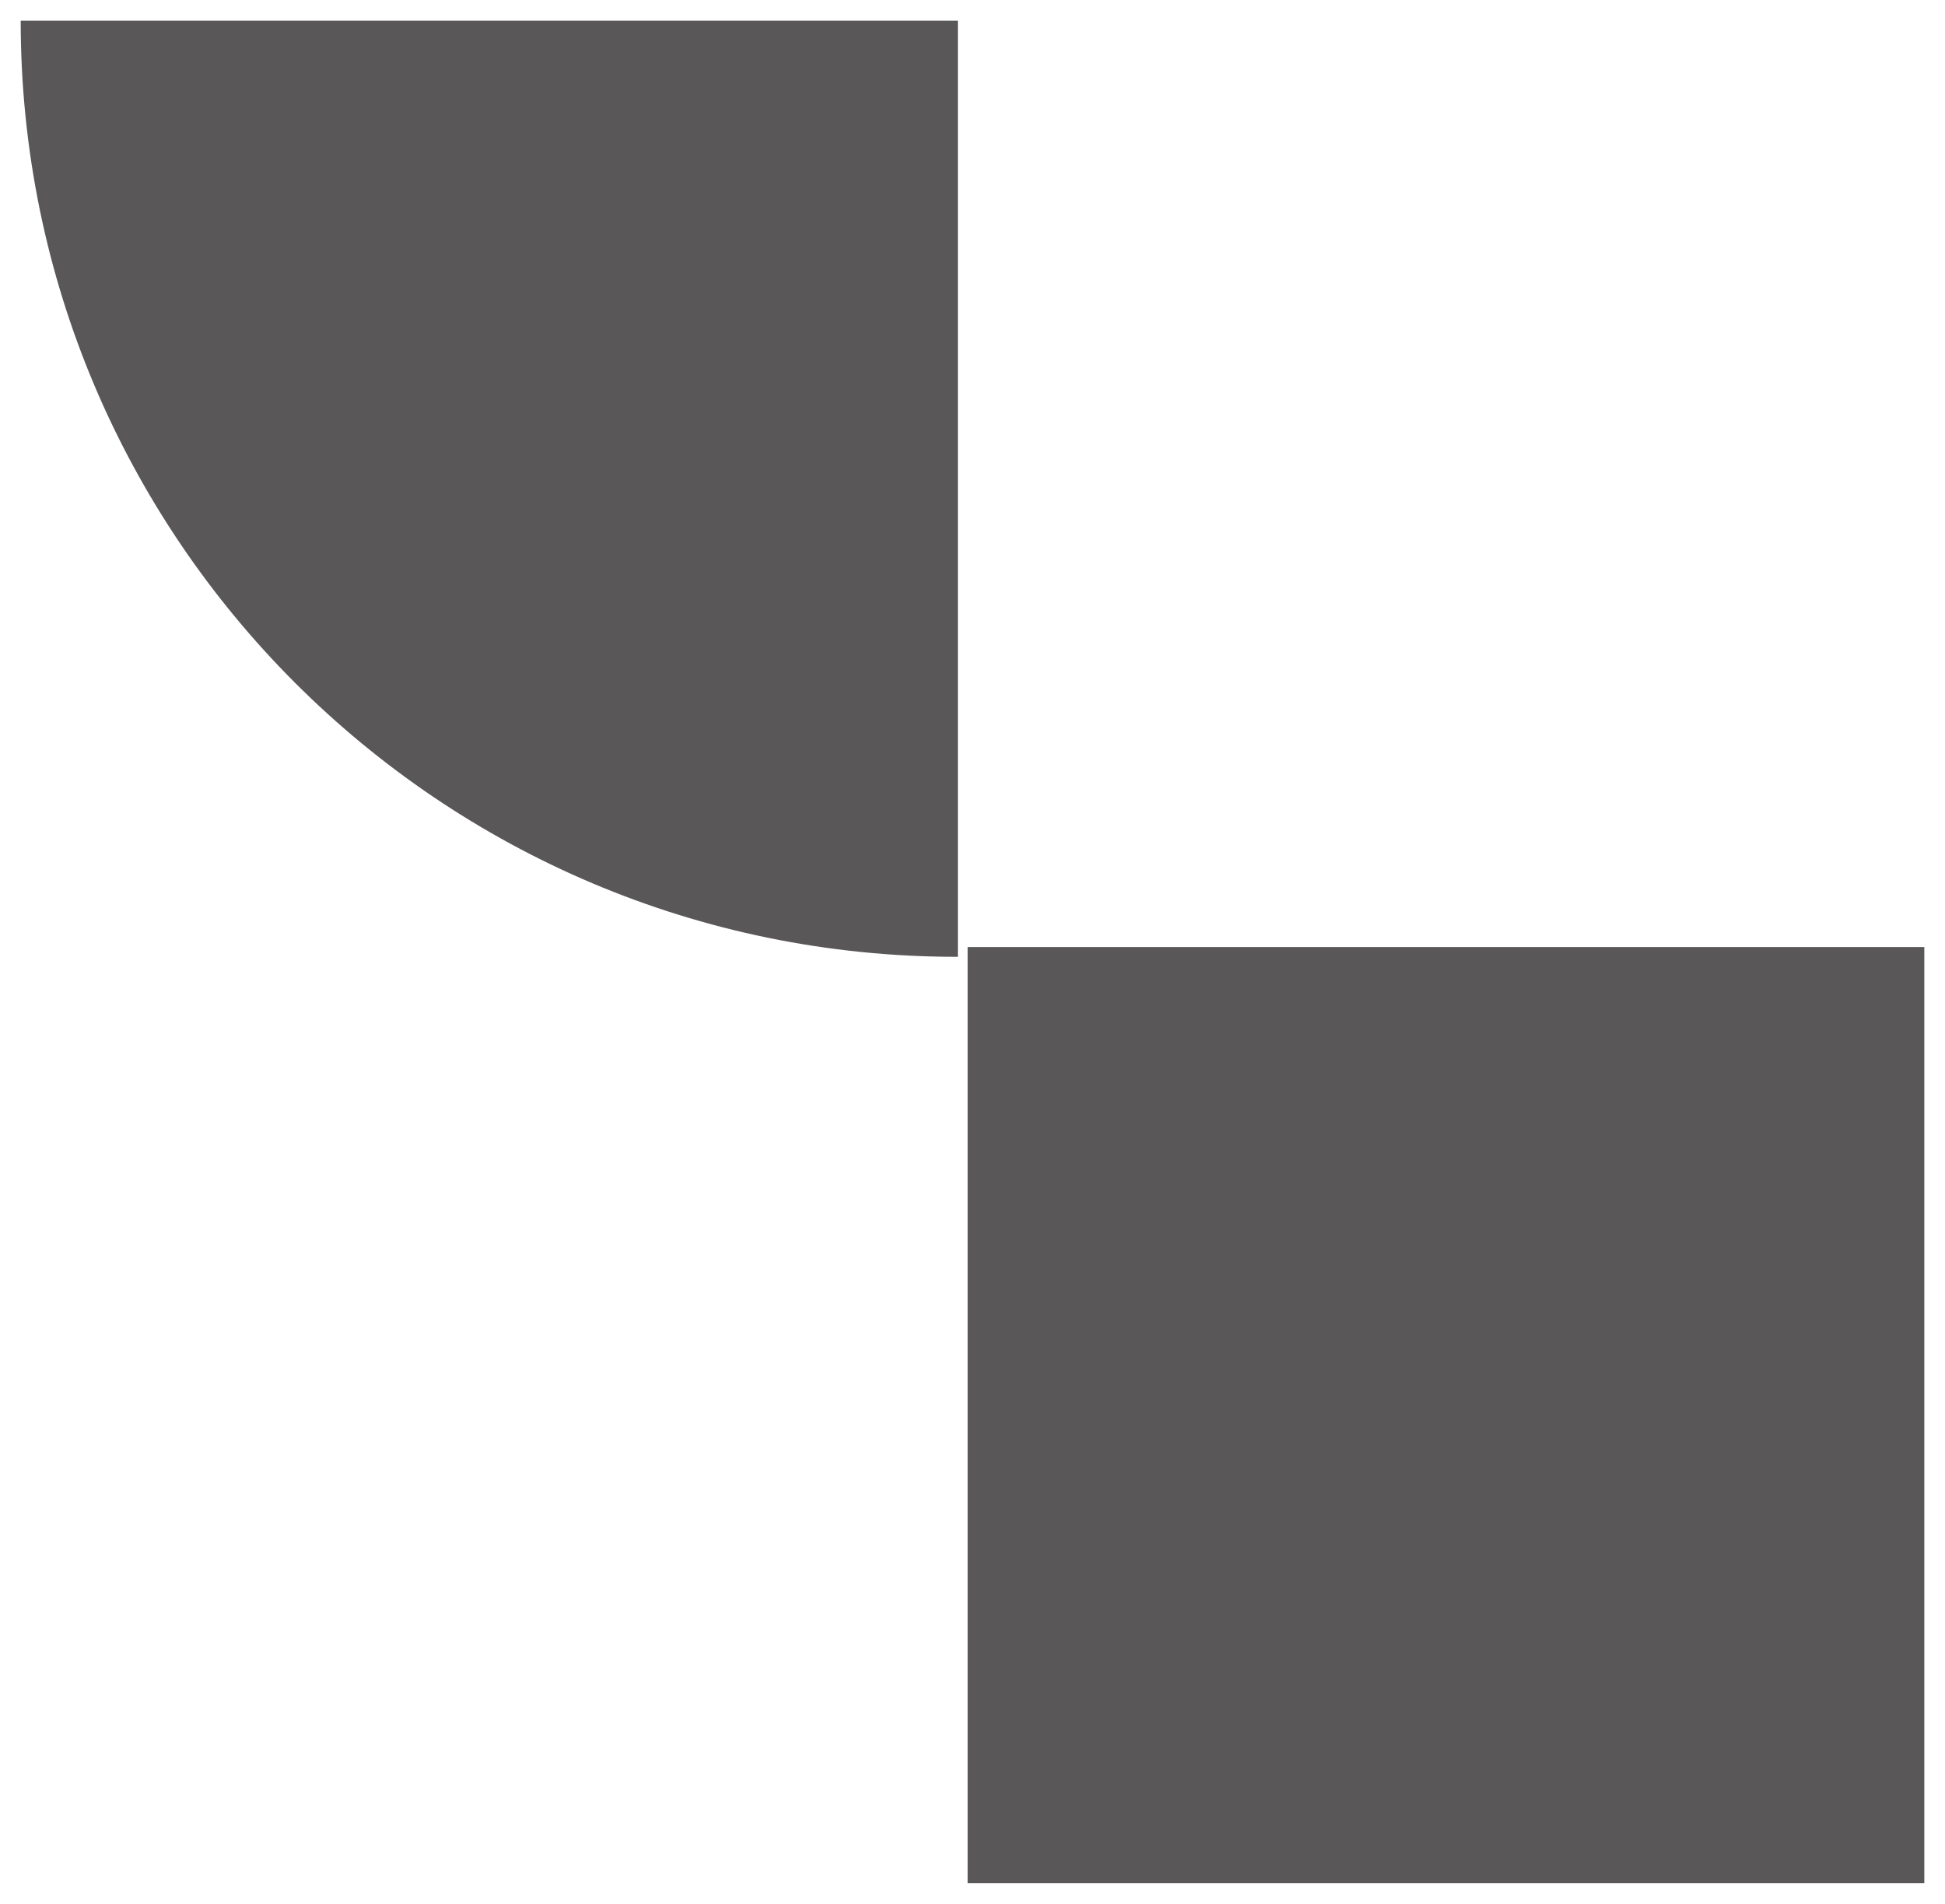 <svg xmlns="http://www.w3.org/2000/svg" width="47" height="46"><path fill="#595757" fill-rule="evenodd" d="M23.146 23.118h-.028C10.626 23.118.5 12.99.5.5h22.646v22.618zM46.5 45.5H23.382V22.882H46.5V45.5z"/></svg>